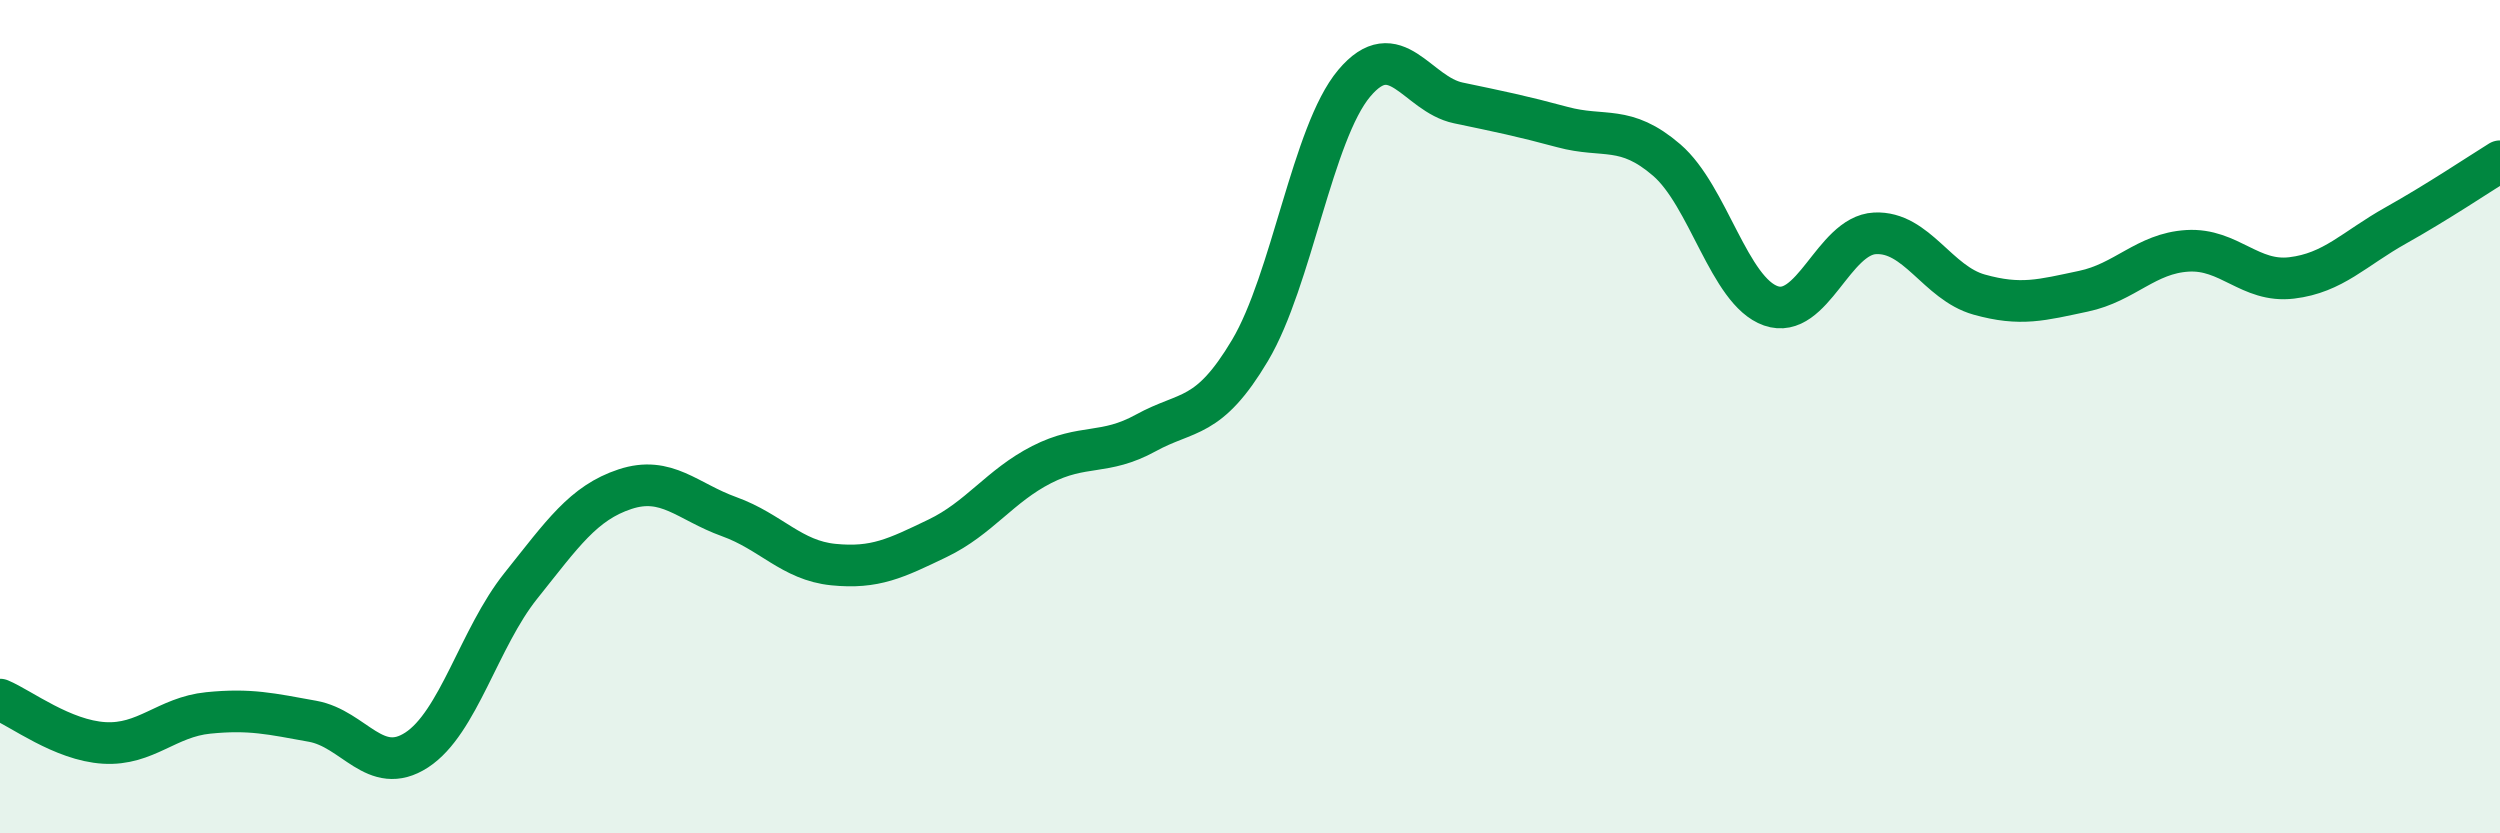 
    <svg width="60" height="20" viewBox="0 0 60 20" xmlns="http://www.w3.org/2000/svg">
      <path
        d="M 0,16.79 C 0.5,17 1.5,17.77 2.5,17.83 C 3.5,17.89 4,17.21 5,17.11 C 6,17.01 6.5,17.13 7.5,17.31 C 8.5,17.49 9,18.65 10,18 C 11,17.35 11.5,15.31 12.5,14.06 C 13.5,12.81 14,12.07 15,11.74 C 16,11.41 16.5,12.04 17.5,12.4 C 18.5,12.76 19,13.45 20,13.55 C 21,13.65 21.5,13.4 22.5,12.92 C 23.5,12.44 24,11.66 25,11.15 C 26,10.64 26.5,10.94 27.5,10.39 C 28.5,9.84 29,10.09 30,8.41 C 31,6.73 31.5,3.19 32.5,2 C 33.5,0.81 34,2.26 35,2.47 C 36,2.68 36.5,2.78 37.5,3.05 C 38.5,3.32 39,2.98 40,3.84 C 41,4.7 41.5,6.99 42.5,7.34 C 43.5,7.69 44,5.65 45,5.6 C 46,5.55 46.5,6.79 47.5,7.07 C 48.5,7.35 49,7.2 50,6.99 C 51,6.78 51.5,6.08 52.5,6.02 C 53.5,5.96 54,6.79 55,6.67 C 56,6.55 56.5,5.97 57.5,5.41 C 58.5,4.85 59.5,4.18 60,3.87L60 20L0 20Z"
        fill="#008740"
        opacity="0.1"
        stroke-linecap="round"
        stroke-linejoin="round"
      />
      <path
        d="M 0,16.79 C 0.5,17 1.5,17.77 2.5,17.83 C 3.5,17.89 4,17.21 5,17.11 C 6,17.01 6.5,17.13 7.5,17.31 C 8.5,17.49 9,18.65 10,18 C 11,17.35 11.5,15.31 12.5,14.06 C 13.5,12.81 14,12.07 15,11.74 C 16,11.41 16.5,12.04 17.5,12.4 C 18.5,12.76 19,13.45 20,13.55 C 21,13.65 21.5,13.4 22.5,12.92 C 23.5,12.44 24,11.66 25,11.15 C 26,10.64 26.5,10.94 27.5,10.39 C 28.5,9.84 29,10.09 30,8.41 C 31,6.73 31.5,3.19 32.5,2 C 33.5,0.81 34,2.26 35,2.47 C 36,2.68 36.5,2.78 37.5,3.05 C 38.5,3.32 39,2.98 40,3.84 C 41,4.7 41.5,6.99 42.5,7.34 C 43.5,7.69 44,5.65 45,5.6 C 46,5.55 46.5,6.79 47.5,7.07 C 48.5,7.35 49,7.2 50,6.99 C 51,6.78 51.5,6.08 52.5,6.02 C 53.5,5.96 54,6.79 55,6.67 C 56,6.55 56.5,5.97 57.5,5.41 C 58.5,4.85 59.5,4.18 60,3.87"
        stroke="#008740"
        stroke-width="1"
        fill="none"
        stroke-linecap="round"
        stroke-linejoin="round"
      />
    </svg>
  